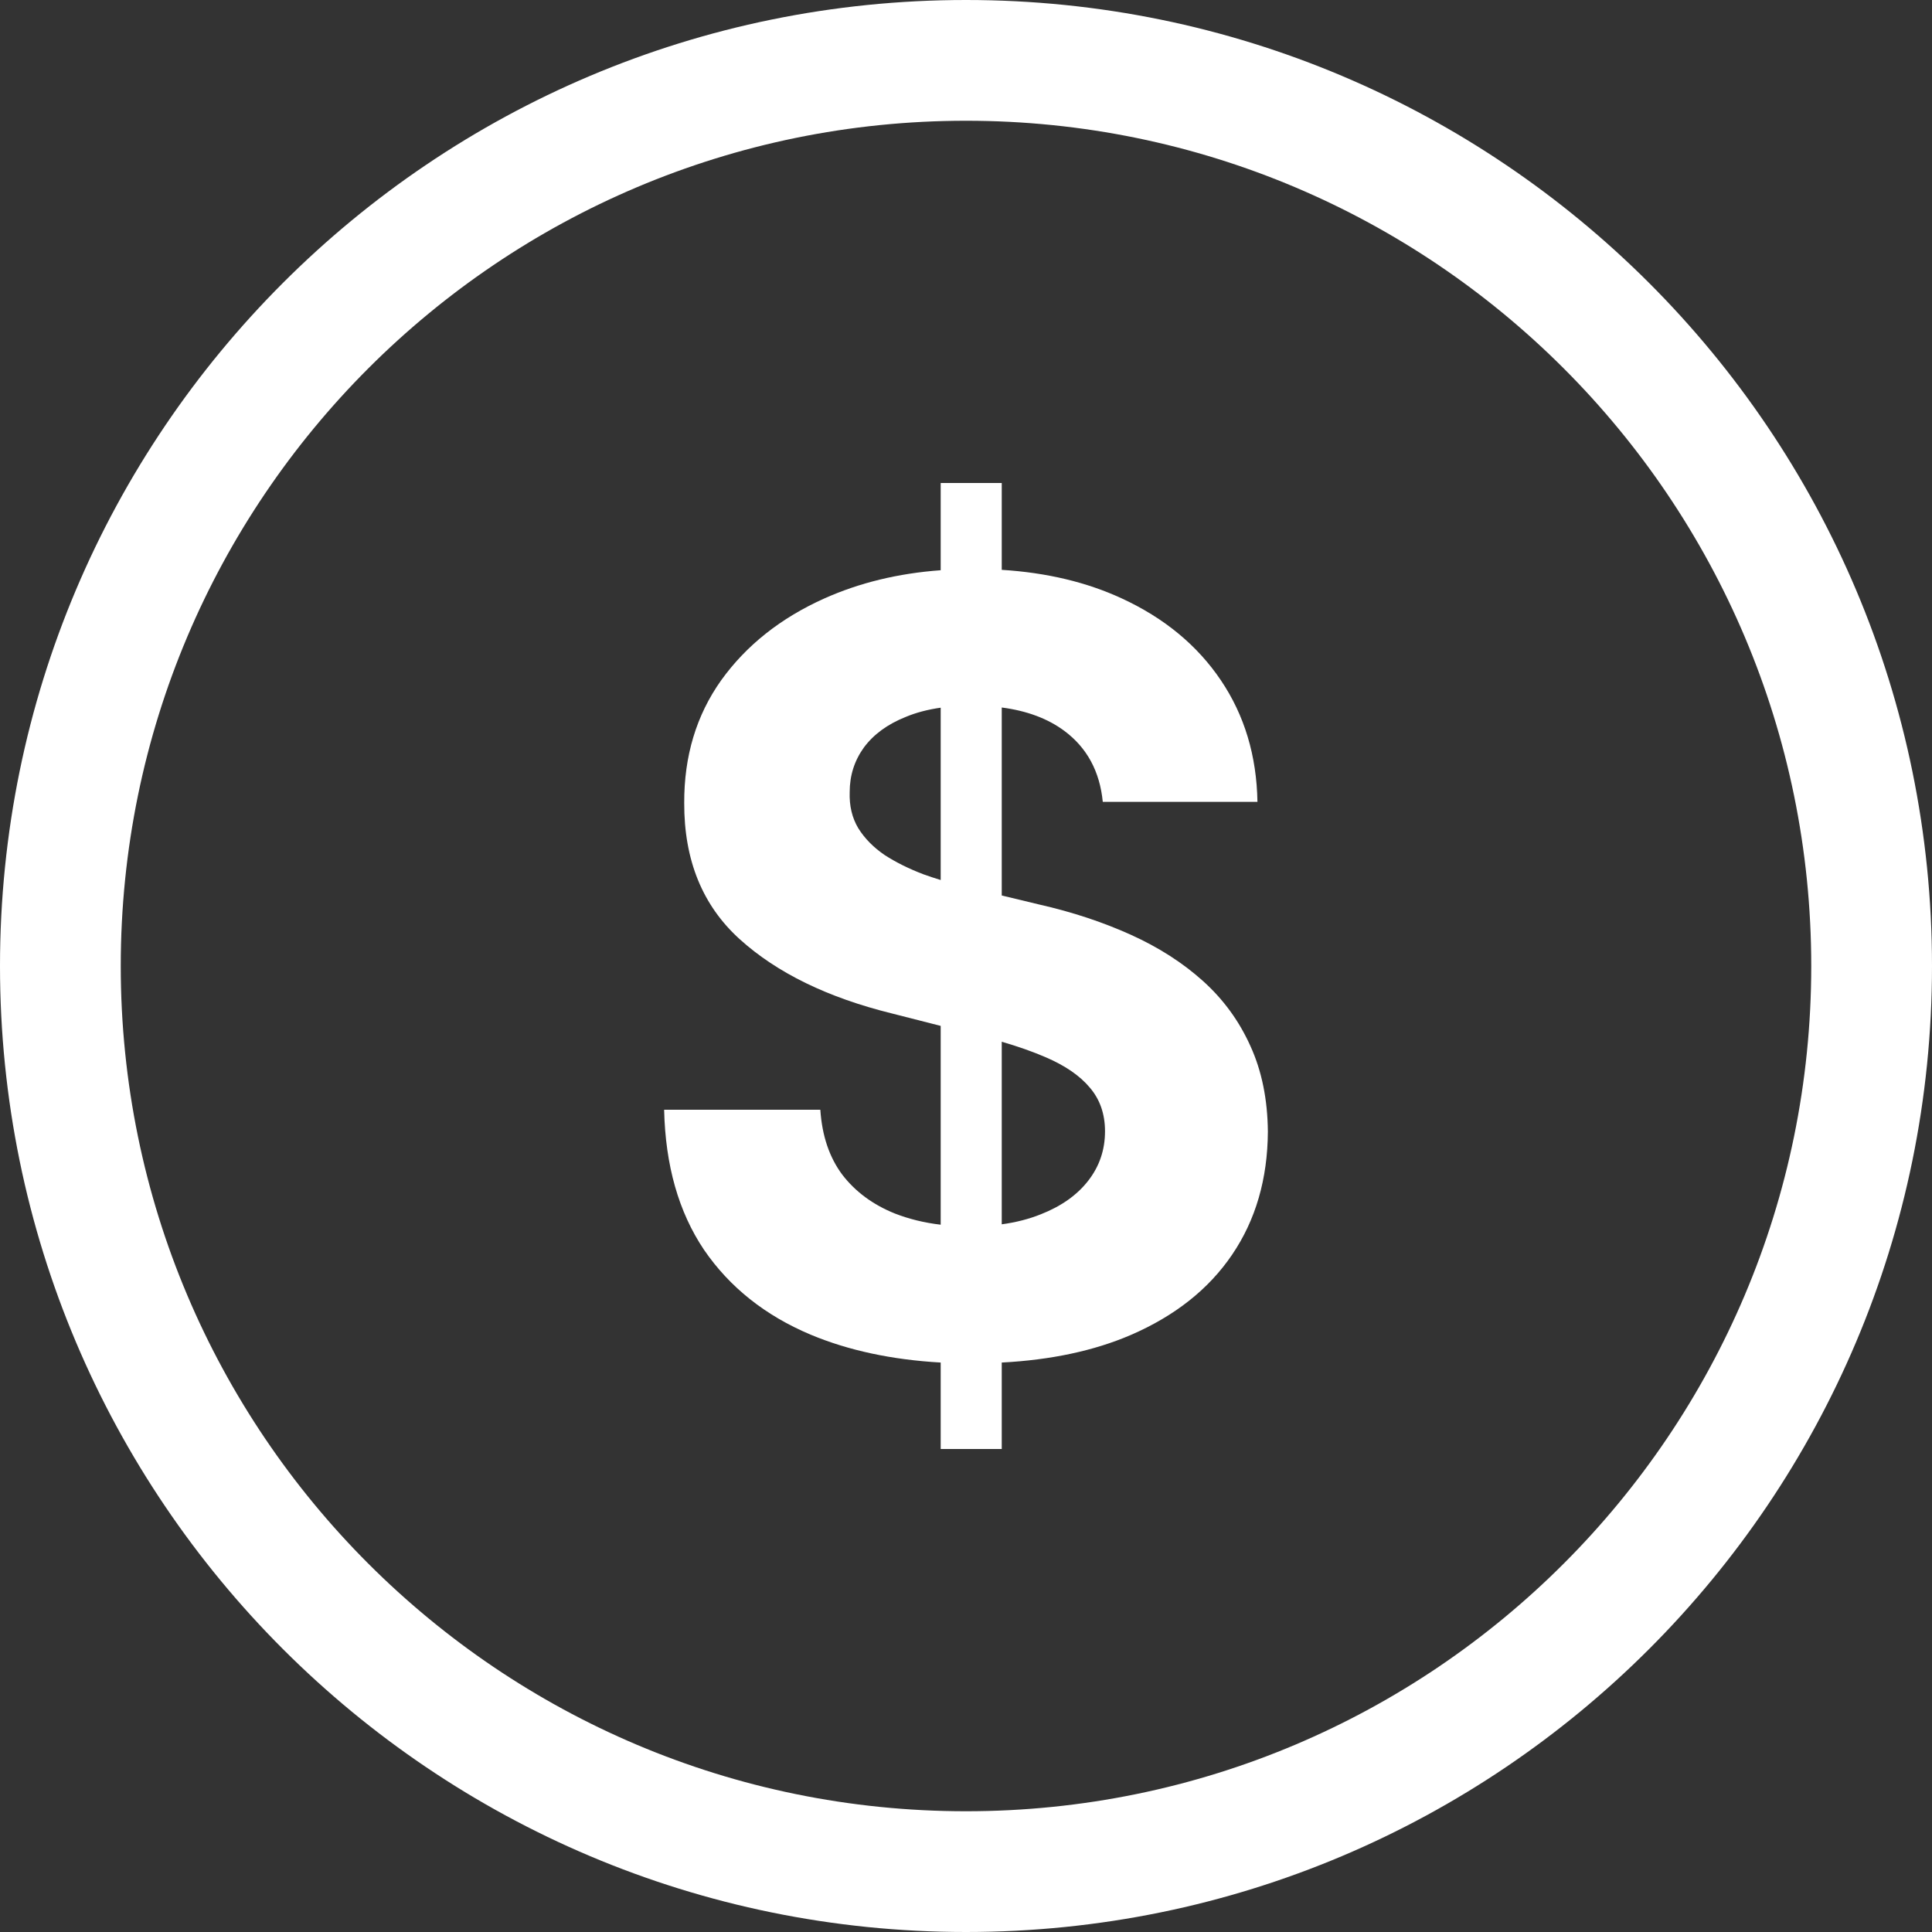 <svg width="20" height="20" viewBox="0 0 20 20" fill="none" xmlns="http://www.w3.org/2000/svg">
<rect x="0" y="0" width="20" height="20" fill="#333333" stroke="none"/>
<path fill-rule="evenodd" clip-rule="evenodd" d="M9.738 15V14.105C9.232 14.076 8.783 13.98 8.391 13.816C7.921 13.618 7.553 13.325 7.288 12.938C7.025 12.547 6.888 12.064 6.875 11.488H8.492C8.51 11.757 8.585 11.98 8.719 12.16C8.855 12.337 9.037 12.471 9.263 12.562C9.409 12.619 9.567 12.658 9.738 12.678V10.62L9.236 10.492C8.57 10.328 8.044 10.072 7.658 9.723C7.272 9.374 7.081 8.904 7.083 8.312C7.081 7.828 7.208 7.405 7.465 7.043C7.725 6.681 8.081 6.398 8.534 6.195C8.896 6.033 9.297 5.935 9.738 5.903V5H10.37V5.899C10.836 5.928 11.25 6.027 11.613 6.195C12.053 6.398 12.395 6.681 12.639 7.043C12.883 7.405 13.009 7.824 13.017 8.301H11.416C11.385 7.986 11.253 7.741 11.018 7.566C10.847 7.439 10.631 7.358 10.37 7.324V9.27L10.756 9.363C11.101 9.441 11.417 9.546 11.705 9.676C11.993 9.806 12.243 9.966 12.454 10.156C12.665 10.346 12.828 10.57 12.944 10.828C13.062 11.086 13.122 11.382 13.125 11.715C13.122 12.204 12.999 12.629 12.755 12.988C12.513 13.345 12.163 13.622 11.705 13.82C11.326 13.983 10.881 14.078 10.37 14.105V15H9.738ZM10.775 12.57C10.653 12.619 10.518 12.654 10.37 12.674V10.784C10.542 10.834 10.694 10.888 10.826 10.945C11.026 11.031 11.178 11.135 11.281 11.258C11.386 11.38 11.439 11.531 11.439 11.711C11.439 11.904 11.381 12.074 11.265 12.223C11.15 12.371 10.986 12.487 10.775 12.57ZM9.738 7.326V9.11C9.677 9.091 9.618 9.072 9.56 9.051C9.408 8.993 9.275 8.927 9.159 8.852C9.043 8.773 8.952 8.681 8.885 8.574C8.821 8.467 8.791 8.342 8.796 8.199C8.796 8.027 8.845 7.874 8.943 7.738C9.043 7.603 9.187 7.497 9.375 7.422C9.482 7.377 9.603 7.345 9.738 7.326Z" fill="white"/>
<path fill-rule="evenodd" clip-rule="evenodd" d="M20 10C20 15.523 15.523 20 10 20C4.477 20 0 15.523 0 10C0 4.477 4.477 0 10 0C15.523 0 20 4.477 20 10ZM18.75 10C18.75 14.832 14.832 18.75 10 18.75C5.168 18.75 1.25 14.832 1.25 10C1.25 5.168 5.168 1.25 10 1.25C14.832 1.25 18.75 5.168 18.75 10Z" fill="white"/>
</svg>
